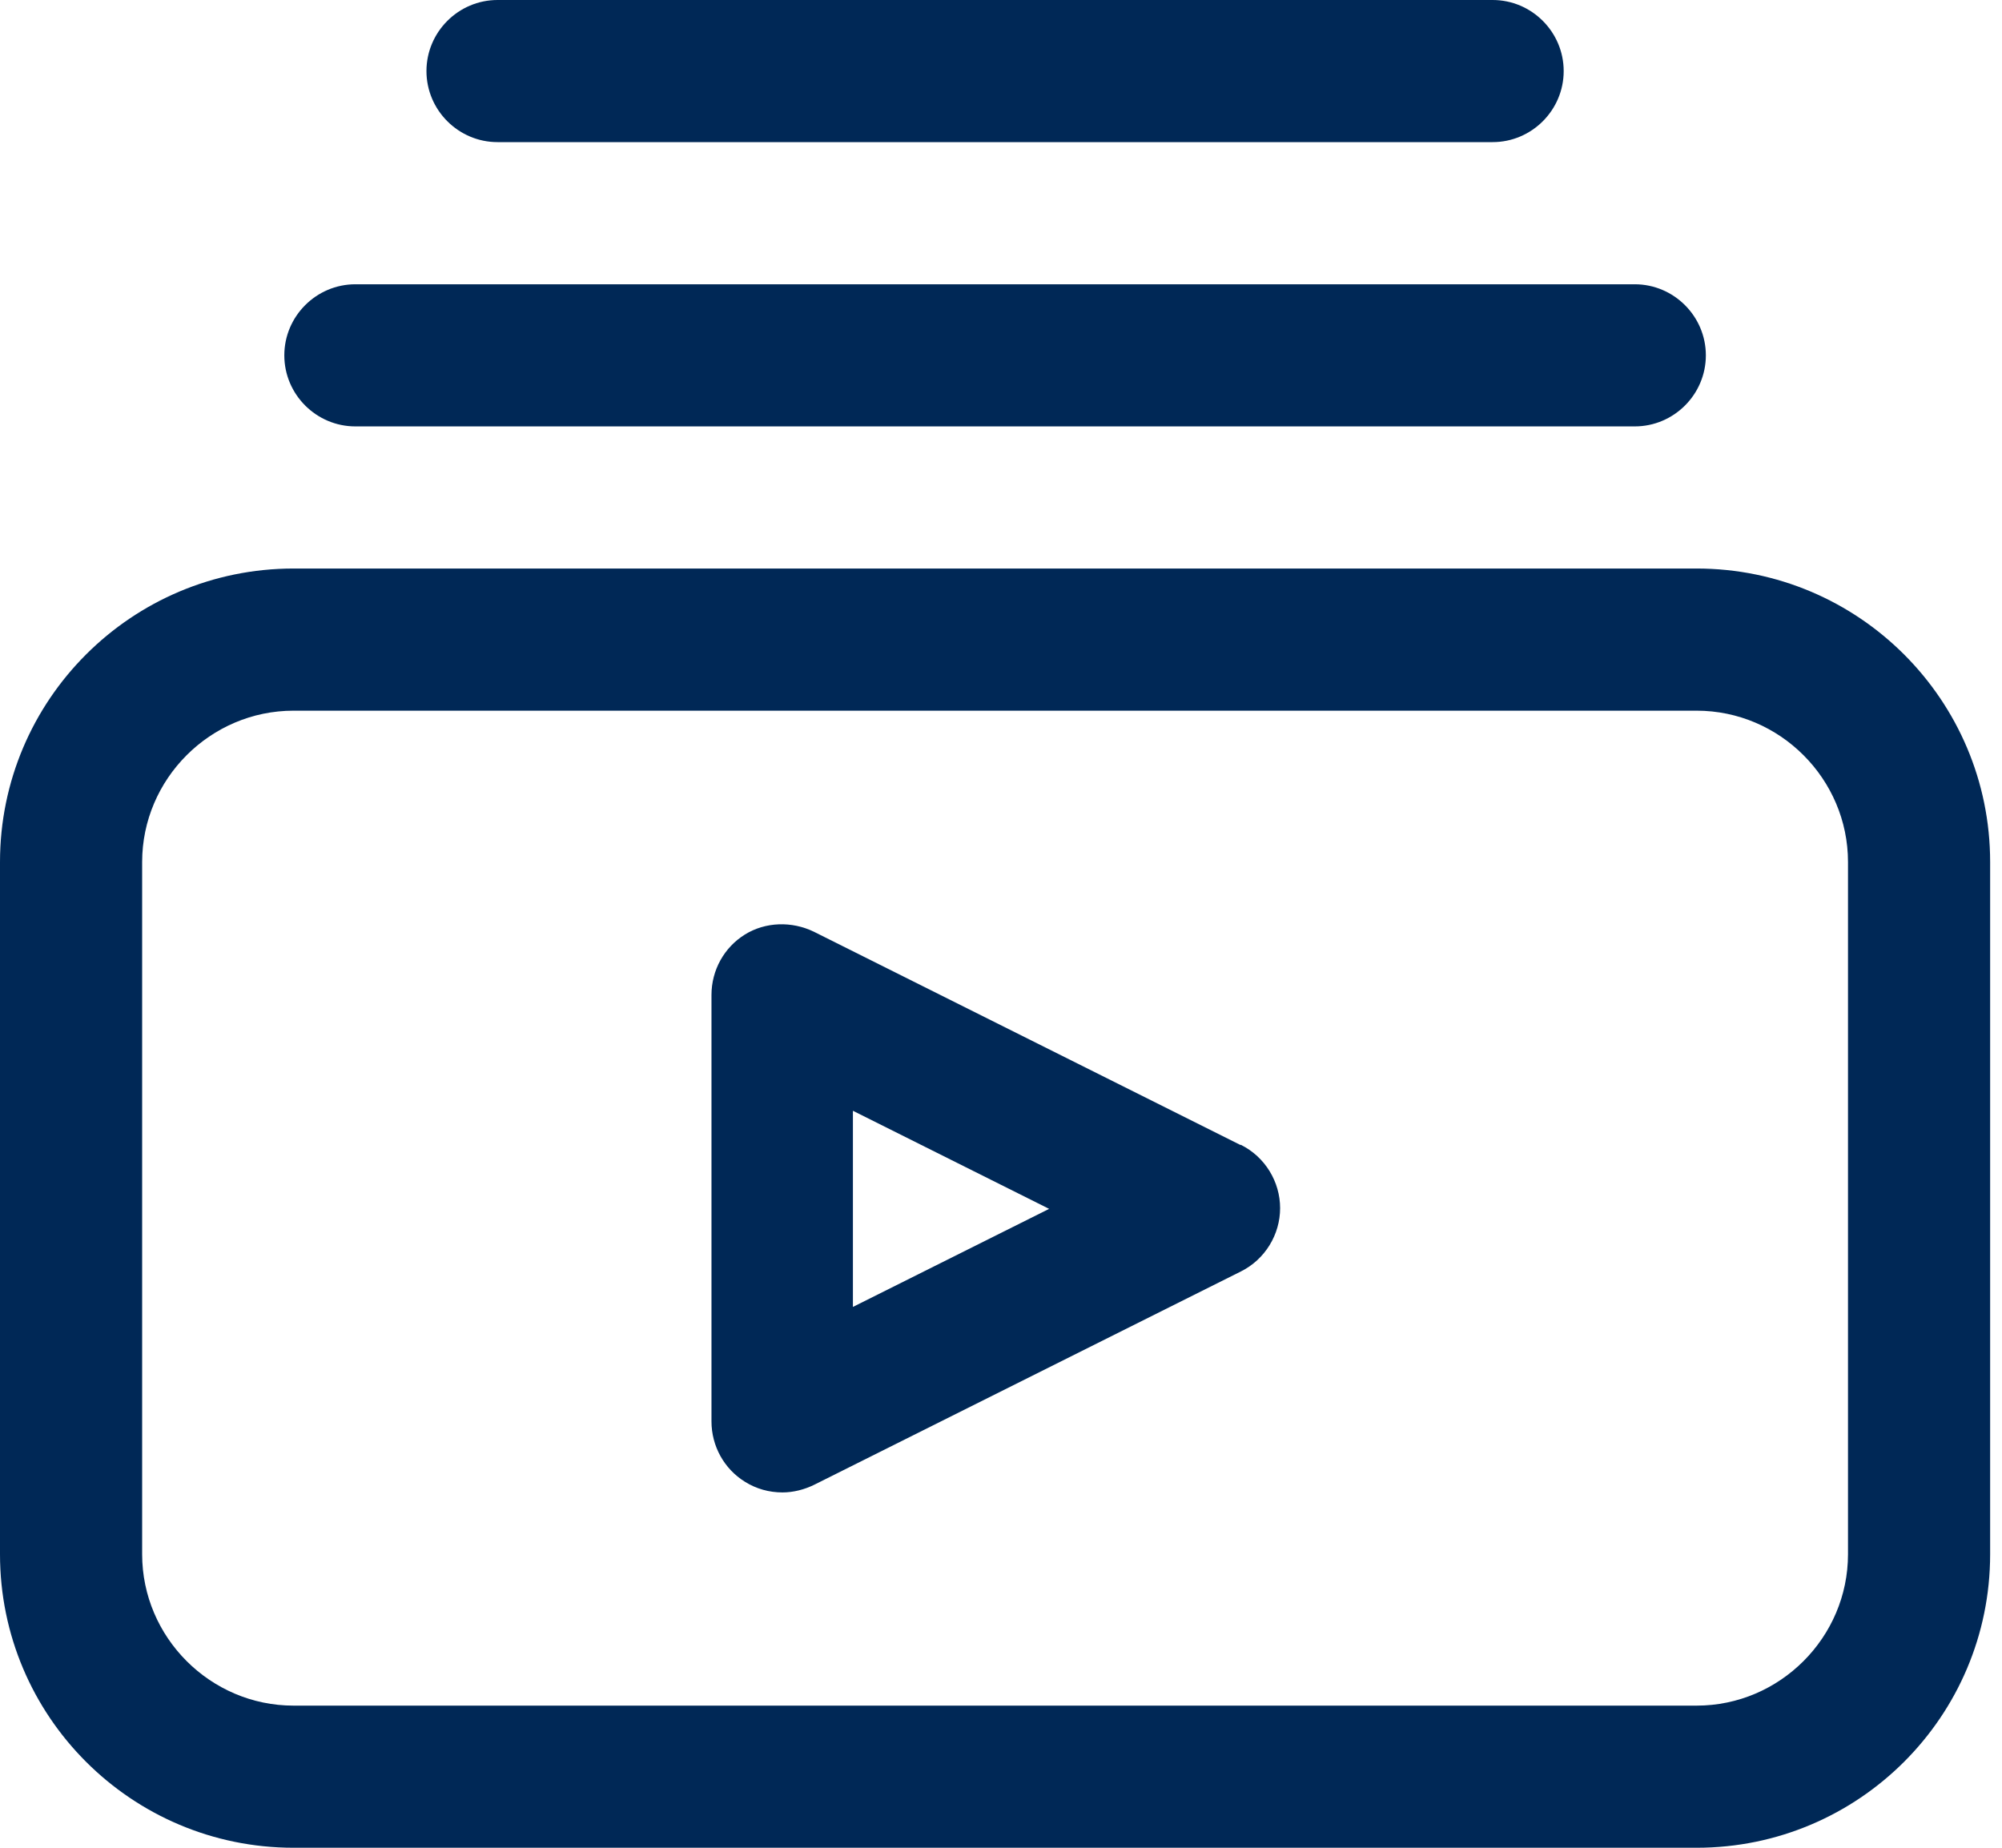 <svg fill="none" height="60" viewBox="0 0 65 60" width="65" xmlns="http://www.w3.org/2000/svg"> <g clip-path="url(#clip0_1203_3607)"> <path d="M55.085 18.461H9.531C4.269 18.461 0 22.731 0 27.992V50.469C0 55.731 4.269 60 9.531 60H55.085C60.346 60 64.615 55.731 64.615 50.469V27.992C64.615 22.731 60.346 18.461 55.085 18.461ZM60 50.469C60 53.169 57.785 55.385 55.085 55.385H9.531C6.831 55.385 4.615 53.169 4.615 50.469V27.992C4.615 25.292 6.831 23.077 9.531 23.077H55.085C57.785 23.077 60 25.292 60 27.992V50.469Z" fill="#002856"></path> <path d="M11.538 13.846H53.077C54.346 13.846 55.385 12.808 55.385 11.539C55.385 10.269 54.346 9.231 53.077 9.231H11.538C10.269 9.231 9.231 10.269 9.231 11.539C9.231 12.808 10.269 13.846 11.538 13.846Z" fill="#002856"></path> <path d="M16.154 4.615H48.462C49.731 4.615 50.769 3.577 50.769 2.308C50.769 1.038 49.731 0 48.462 0H16.154C14.885 0 13.846 1.038 13.846 2.308C13.846 3.577 14.885 4.615 16.154 4.615Z" fill="#002856"></path> <path d="M40.269 37.177L26.423 30.254C25.708 29.908 24.854 29.931 24.185 30.346C23.515 30.762 23.1 31.5 23.1 32.308V46.154C23.1 46.962 23.515 47.7 24.185 48.115C24.554 48.346 24.969 48.462 25.408 48.462C25.754 48.462 26.123 48.369 26.446 48.208L40.292 41.285C41.077 40.892 41.562 40.084 41.562 39.231C41.562 38.377 41.077 37.569 40.292 37.177H40.269ZM27.692 42.438V36.069L34.062 39.254L27.692 42.438Z" fill="#002856"></path> </g> <defs> <clipPath id="clip0_1203_3607"> <rect fill="white" height="60" width="64.615"></rect> </clipPath> </defs> </svg>
